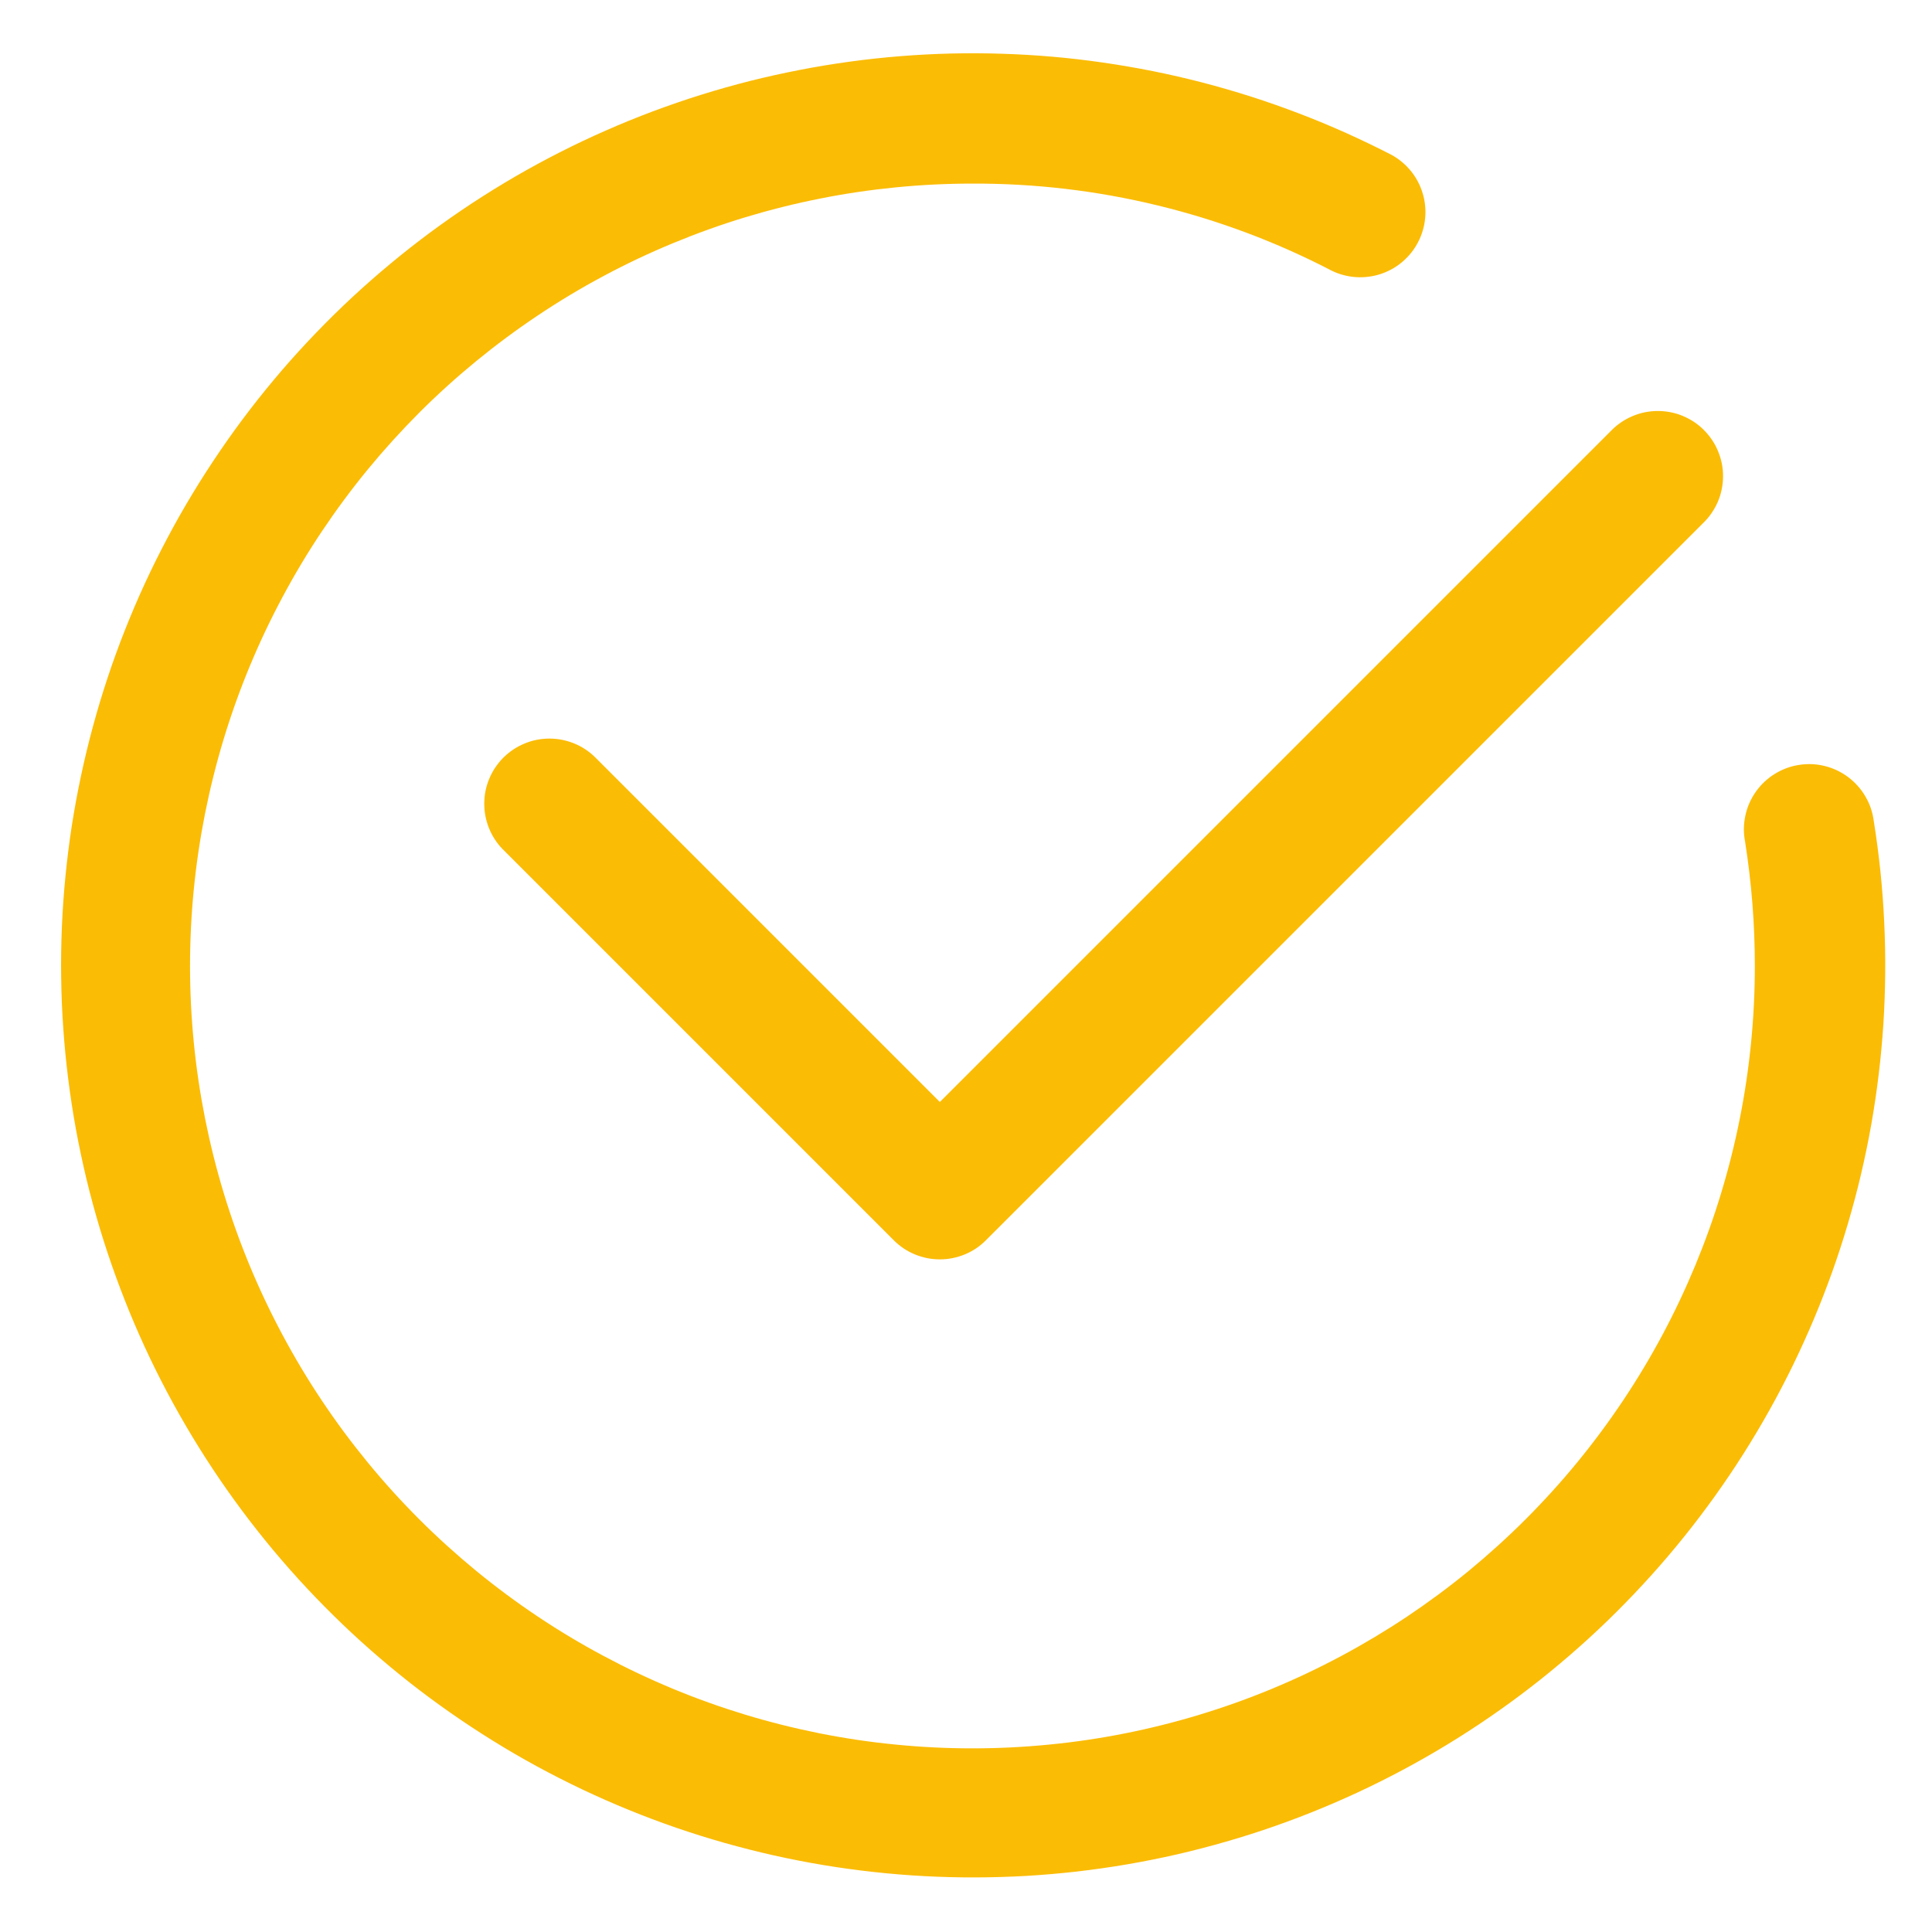 <svg xmlns="http://www.w3.org/2000/svg" xmlns:xlink="http://www.w3.org/1999/xlink" width="200" viewBox="0 0 150 150" height="200" preserveAspectRatio="xMidYMid meet"><defs><clipPath id="ebec0adf1b"><path d="M 29.766 21.031 L 36.363 21.031 L 36.363 27.629 L 29.766 27.629 Z M 29.766 21.031 " clip-rule="nonzero"></path></clipPath><clipPath id="8965cf725a"><path d="M 33.062 21.031 C 31.242 21.031 29.766 22.508 29.766 24.328 C 29.766 26.152 31.242 27.629 33.062 27.629 C 34.887 27.629 36.363 26.152 36.363 24.328 C 36.363 22.508 34.887 21.031 33.062 21.031 Z M 33.062 21.031 " clip-rule="nonzero"></path></clipPath></defs><path fill="#fbbc05" d="M 145.48 63.75 C 145.438 63.414 145.359 63.086 145.254 62.762 C 145.145 62.441 145.004 62.137 144.832 61.844 C 144.664 61.547 144.465 61.277 144.238 61.023 C 144.012 60.77 143.766 60.539 143.492 60.336 C 143.223 60.133 142.934 59.961 142.625 59.812 C 142.32 59.668 142.004 59.555 141.672 59.473 C 141.344 59.391 141.008 59.344 140.672 59.328 C 140.332 59.316 139.996 59.336 139.66 59.391 C 139.324 59.441 139 59.527 138.68 59.648 C 138.363 59.766 138.062 59.918 137.773 60.098 C 137.484 60.277 137.219 60.484 136.973 60.715 C 136.727 60.949 136.508 61.207 136.312 61.484 C 136.117 61.762 135.953 62.055 135.816 62.367 C 135.68 62.676 135.578 63 135.508 63.332 C 135.438 63.66 135.398 63.996 135.395 64.336 C 135.391 64.676 135.422 65.012 135.488 65.344 C 135.992 68.543 136.246 71.762 136.246 75 C 136.246 76.988 136.148 78.973 135.953 80.953 C 135.758 82.934 135.469 84.898 135.078 86.848 C 134.691 88.801 134.207 90.727 133.629 92.633 C 133.055 94.535 132.383 96.406 131.621 98.246 C 130.859 100.082 130.012 101.879 129.074 103.633 C 128.137 105.387 127.113 107.094 126.008 108.746 C 124.902 110.402 123.719 111.996 122.457 113.535 C 121.195 115.074 119.859 116.547 118.453 117.953 C 117.047 119.359 115.574 120.691 114.039 121.957 C 112.5 123.219 110.902 124.402 109.25 125.508 C 107.594 126.613 105.891 127.633 104.137 128.57 C 102.383 129.508 100.586 130.359 98.746 131.121 C 96.91 131.883 95.039 132.551 93.133 133.129 C 91.23 133.707 89.305 134.188 87.352 134.578 C 85.398 134.965 83.434 135.258 81.453 135.449 C 79.477 135.645 77.488 135.742 75.5 135.742 C 73.512 135.742 71.527 135.645 69.547 135.449 C 67.566 135.258 65.602 134.965 63.648 134.578 C 61.699 134.188 59.77 133.707 57.867 133.129 C 55.965 132.551 54.094 131.883 52.254 131.121 C 50.418 130.359 48.621 129.508 46.867 128.57 C 45.109 127.633 43.406 126.613 41.754 125.508 C 40.098 124.402 38.504 123.219 36.965 121.957 C 35.426 120.691 33.953 119.359 32.547 117.953 C 31.141 116.547 29.805 115.074 28.543 113.535 C 27.281 111.996 26.098 110.402 24.992 108.746 C 23.887 107.094 22.867 105.387 21.93 103.633 C 20.992 101.879 20.141 100.082 19.379 98.246 C 18.617 96.406 17.949 94.535 17.371 92.633 C 16.793 90.727 16.312 88.801 15.922 86.848 C 15.535 84.898 15.242 82.934 15.047 80.953 C 14.852 78.973 14.754 76.988 14.754 75 C 14.754 73.008 14.852 71.023 15.047 69.043 C 15.242 67.062 15.535 65.098 15.922 63.148 C 16.312 61.195 16.793 59.27 17.371 57.363 C 17.949 55.461 18.617 53.59 19.379 51.754 C 20.141 49.914 20.992 48.117 21.93 46.363 C 22.867 44.609 23.887 42.902 24.992 41.25 C 26.098 39.598 27.281 38 28.543 36.461 C 29.805 34.926 31.141 33.453 32.547 32.043 C 33.953 30.637 35.426 29.305 36.965 28.043 C 38.504 26.781 40.098 25.598 41.754 24.492 C 43.406 23.387 45.109 22.363 46.867 21.426 C 48.621 20.488 50.418 19.637 52.254 18.879 C 54.094 18.117 55.965 17.445 57.867 16.867 C 59.77 16.293 61.699 15.809 63.648 15.422 C 65.602 15.031 67.566 14.742 69.547 14.547 C 71.527 14.352 73.512 14.254 75.5 14.254 C 80.355 14.238 85.145 14.801 89.863 15.945 C 94.582 17.09 99.094 18.781 103.402 21.02 C 103.695 21.164 104 21.277 104.316 21.359 C 104.633 21.441 104.953 21.496 105.281 21.516 C 105.605 21.539 105.93 21.527 106.254 21.484 C 106.578 21.445 106.895 21.371 107.207 21.27 C 107.516 21.164 107.812 21.035 108.098 20.875 C 108.383 20.715 108.648 20.527 108.895 20.316 C 109.145 20.102 109.371 19.867 109.574 19.613 C 109.777 19.355 109.953 19.086 110.102 18.793 C 110.254 18.504 110.375 18.203 110.465 17.891 C 110.559 17.574 110.621 17.258 110.648 16.93 C 110.68 16.605 110.68 16.281 110.645 15.957 C 110.613 15.633 110.551 15.312 110.453 15 C 110.359 14.688 110.238 14.387 110.082 14.098 C 109.93 13.809 109.754 13.539 109.547 13.285 C 109.34 13.031 109.113 12.797 108.863 12.59 C 108.613 12.379 108.348 12.195 108.059 12.035 C 106.891 11.434 105.707 10.863 104.508 10.324 C 103.305 9.785 102.094 9.281 100.863 8.812 C 99.637 8.344 98.395 7.906 97.141 7.504 C 95.891 7.105 94.625 6.738 93.352 6.406 C 92.078 6.078 90.797 5.781 89.508 5.523 C 88.219 5.266 86.922 5.043 85.621 4.855 C 84.32 4.668 83.012 4.516 81.703 4.402 C 80.395 4.289 79.082 4.211 77.766 4.172 C 76.449 4.129 75.137 4.125 73.82 4.156 C 72.508 4.188 71.191 4.258 69.883 4.363 C 68.57 4.469 67.266 4.609 65.961 4.789 C 64.656 4.969 63.359 5.18 62.07 5.434 C 60.777 5.684 59.496 5.969 58.219 6.289 C 56.945 6.613 55.68 6.969 54.422 7.363 C 53.168 7.754 51.926 8.184 50.691 8.645 C 49.461 9.105 48.242 9.602 47.039 10.133 C 45.836 10.66 44.648 11.223 43.473 11.82 C 42.301 12.414 41.148 13.043 40.008 13.703 C 38.871 14.363 37.754 15.055 36.652 15.777 C 35.555 16.5 34.477 17.254 33.418 18.035 C 32.363 18.82 31.328 19.629 30.316 20.473 C 29.305 21.312 28.316 22.18 27.352 23.074 C 26.391 23.969 25.453 24.891 24.539 25.84 C 23.629 26.785 22.742 27.758 21.883 28.754 C 21.027 29.754 20.195 30.773 19.395 31.816 C 18.594 32.859 17.824 33.922 17.082 35.012 C 16.34 36.098 15.629 37.203 14.949 38.328 C 14.266 39.453 13.617 40.598 13.004 41.758 C 12.387 42.922 11.801 44.098 11.25 45.293 C 10.699 46.488 10.184 47.695 9.699 48.922 C 9.215 50.145 8.766 51.379 8.352 52.629 C 7.938 53.875 7.559 55.137 7.215 56.406 C 6.871 57.672 6.562 58.953 6.289 60.238 C 6.016 61.523 5.777 62.816 5.574 64.117 C 5.375 65.418 5.211 66.723 5.082 68.031 C 4.953 69.34 4.859 70.652 4.805 71.965 C 4.75 73.281 4.73 74.594 4.75 75.91 C 4.766 77.227 4.82 78.539 4.914 79.852 C 5.004 81.164 5.133 82.473 5.297 83.777 C 5.461 85.082 5.66 86.383 5.895 87.676 C 6.133 88.969 6.406 90.258 6.711 91.535 C 7.02 92.812 7.363 94.082 7.742 95.344 C 8.121 96.602 8.535 97.852 8.984 99.086 C 9.434 100.324 9.914 101.547 10.43 102.758 C 10.945 103.965 11.496 105.16 12.078 106.34 C 12.664 107.52 13.277 108.68 13.926 109.824 C 14.574 110.969 15.254 112.094 15.965 113.203 C 16.676 114.309 17.414 115.395 18.188 116.461 C 18.957 117.527 19.758 118.57 20.586 119.59 C 21.414 120.613 22.273 121.609 23.156 122.582 C 24.043 123.555 24.953 124.504 25.891 125.426 C 26.828 126.348 27.789 127.246 28.777 128.113 C 29.766 128.98 30.777 129.824 31.812 130.637 C 32.844 131.449 33.902 132.23 34.98 132.984 C 36.059 133.738 37.156 134.461 38.273 135.152 C 39.391 135.848 40.527 136.508 41.684 137.137 C 42.84 137.766 44.012 138.363 45.199 138.926 C 46.387 139.488 47.59 140.02 48.809 140.516 C 50.027 141.016 51.258 141.477 52.5 141.906 C 53.746 142.332 55 142.727 56.266 143.086 C 57.531 143.441 58.805 143.766 60.09 144.055 C 61.371 144.34 62.664 144.594 63.961 144.809 C 65.258 145.023 66.559 145.203 67.867 145.344 C 69.176 145.488 70.484 145.594 71.801 145.664 C 73.113 145.734 74.426 145.766 75.742 145.762 C 77.059 145.758 78.371 145.719 79.684 145.645 C 81 145.566 82.309 145.453 83.617 145.305 C 84.922 145.152 86.223 144.969 87.52 144.746 C 88.816 144.523 90.105 144.266 91.387 143.973 C 92.668 143.676 93.941 143.348 95.207 142.98 C 96.469 142.617 97.723 142.219 98.965 141.781 C 100.207 141.348 101.434 140.879 102.648 140.375 C 103.863 139.871 105.066 139.336 106.25 138.766 C 107.434 138.195 108.605 137.594 109.754 136.957 C 110.906 136.324 112.039 135.656 113.156 134.957 C 114.27 134.258 115.363 133.531 116.438 132.77 C 117.512 132.012 118.562 131.223 119.594 130.406 C 120.625 129.586 121.629 128.742 122.613 127.867 C 123.598 126.992 124.555 126.094 125.488 125.164 C 126.418 124.238 127.324 123.285 128.207 122.305 C 129.086 121.328 129.938 120.328 130.762 119.301 C 131.586 118.277 132.379 117.227 133.145 116.16 C 133.91 115.09 134.645 114 135.352 112.887 C 136.055 111.777 136.727 110.648 137.371 109.5 C 138.012 108.352 138.621 107.188 139.199 106.004 C 139.773 104.824 140.316 103.625 140.828 102.414 C 141.34 101.199 141.812 99.977 142.258 98.734 C 142.699 97.496 143.105 96.246 143.477 94.984 C 143.848 93.723 144.188 92.453 144.488 91.172 C 144.789 89.891 145.055 88.605 145.285 87.309 C 145.512 86.016 145.707 84.715 145.863 83.406 C 146.02 82.102 146.141 80.793 146.227 79.48 C 146.309 78.168 146.355 76.852 146.367 75.539 C 146.379 74.223 146.352 72.906 146.289 71.594 C 146.23 70.281 146.129 68.969 145.996 67.66 C 145.859 66.352 145.688 65.051 145.48 63.75 Z M 145.48 63.75 " fill-opacity="1" fill-rule="nonzero"></path><path fill="#fbbc05" d="M 46.176 58.766 C 45.941 58.535 45.684 58.332 45.406 58.152 C 45.133 57.977 44.84 57.824 44.535 57.703 C 44.23 57.582 43.914 57.492 43.594 57.43 C 43.27 57.371 42.945 57.34 42.613 57.344 C 42.285 57.348 41.961 57.379 41.641 57.445 C 41.316 57.512 41.004 57.609 40.703 57.738 C 40.398 57.863 40.109 58.02 39.836 58.203 C 39.566 58.387 39.312 58.594 39.078 58.824 C 38.848 59.059 38.641 59.312 38.457 59.582 C 38.273 59.855 38.117 60.145 37.992 60.449 C 37.863 60.75 37.766 61.062 37.699 61.387 C 37.633 61.707 37.602 62.031 37.598 62.359 C 37.594 62.691 37.625 63.016 37.684 63.34 C 37.746 63.66 37.836 63.977 37.957 64.281 C 38.078 64.586 38.23 64.879 38.406 65.152 C 38.586 65.43 38.789 65.688 39.02 65.922 L 69.391 96.293 C 69.625 96.531 69.883 96.738 70.156 96.926 C 70.434 97.109 70.727 97.266 71.031 97.391 C 71.34 97.52 71.656 97.613 71.98 97.68 C 72.309 97.746 72.637 97.777 72.969 97.777 C 73.301 97.777 73.633 97.746 73.957 97.68 C 74.281 97.613 74.598 97.52 74.906 97.391 C 75.215 97.266 75.504 97.109 75.781 96.926 C 76.059 96.738 76.312 96.531 76.547 96.293 L 132.23 40.613 C 132.473 40.379 132.691 40.121 132.879 39.848 C 133.07 39.57 133.234 39.277 133.367 38.969 C 133.5 38.66 133.602 38.34 133.668 38.012 C 133.738 37.684 133.773 37.352 133.777 37.016 C 133.781 36.68 133.75 36.344 133.688 36.016 C 133.621 35.684 133.527 35.363 133.398 35.055 C 133.273 34.742 133.117 34.445 132.93 34.168 C 132.742 33.887 132.531 33.629 132.293 33.391 C 132.059 33.152 131.797 32.941 131.52 32.754 C 131.238 32.57 130.941 32.414 130.633 32.285 C 130.32 32.156 130 32.062 129.672 32 C 129.34 31.938 129.008 31.906 128.672 31.91 C 128.336 31.91 128.004 31.949 127.672 32.016 C 127.344 32.086 127.027 32.188 126.719 32.32 C 126.41 32.453 126.117 32.613 125.84 32.805 C 125.562 32.996 125.309 33.211 125.074 33.453 L 72.969 85.559 Z M 46.176 58.766 " fill-opacity="1" fill-rule="nonzero"></path><g clip-path="url(#ebec0adf1b)"><g clip-path="url(#8965cf725a)"><path fill="#fbbc05" d="M 29.766 21.031 L 36.363 21.031 L 36.363 27.629 L 29.766 27.629 Z M 29.766 21.031 " fill-opacity="1" fill-rule="nonzero"></path></g></g></svg>